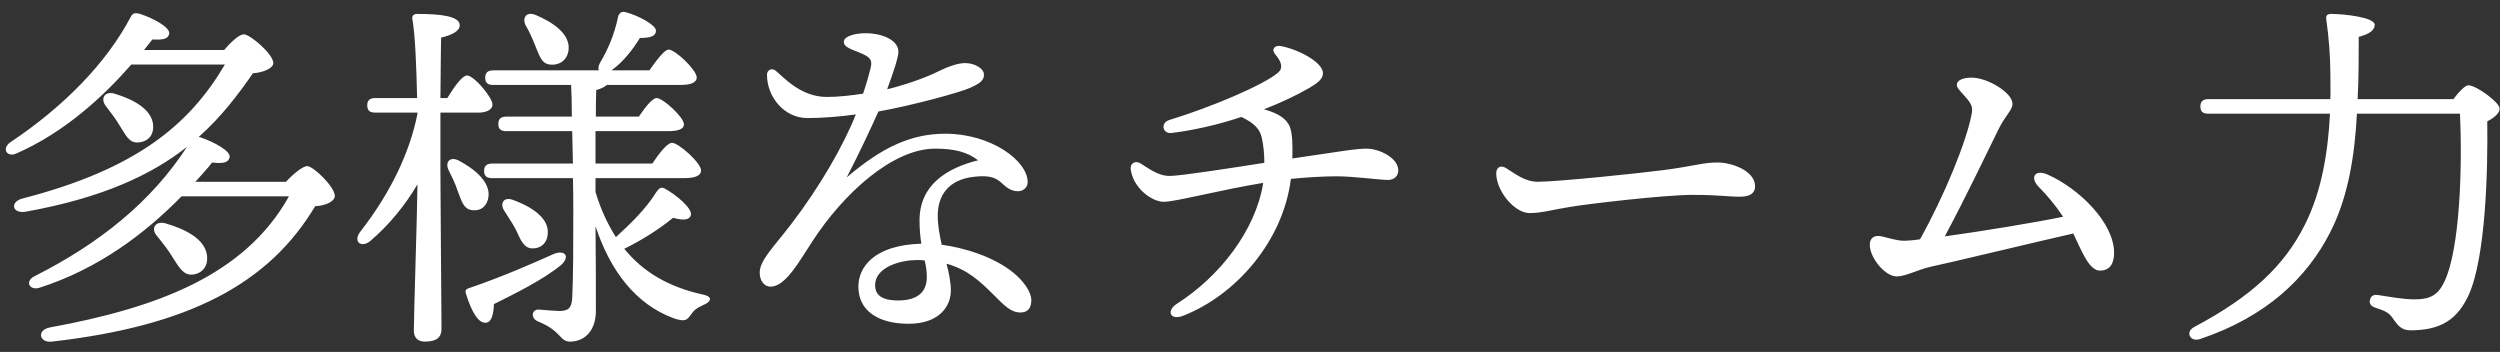 <svg viewBox="0 0 206 29" fill="none" xmlns="http://www.w3.org/2000/svg">
<rect x="0" y="0" width="206" height="29" fill="#333333" stroke="none"/>
<path d="M16.1 14.978H23.57C24.14 14.348 24.95 13.688 25.31 13.688C25.82 13.688 27.59 15.398 27.59 16.148C27.59 16.568 26.87 16.958 25.97 16.988C22.16 23.378 15.59 26.858 4.28 28.148C3.23 28.268 2.99 27.188 4.13 26.978C12.95 25.358 20.18 22.688 23.81 16.178H14.96C11.96 19.238 8.12 22.148 3.26 23.708C2.39 23.978 2.03 23.138 2.87 22.748C8.21 20.048 12.47 16.628 15.41 12.098C12.53 14.378 8.48 16.298 2.15 17.438C0.98 17.648 0.8 16.628 1.85 16.358C11.15 13.958 15.59 10.328 18.53 5.318H10.82C8.51 7.958 5.33 10.898 1.37 12.638C0.59 12.998 0.11 12.278 0.83 11.738C5.24 8.798 8.78 5.198 10.79 1.358C10.94 1.088 11.12 1.028 11.54 1.148C12.59 1.478 14.06 2.258 13.94 2.798C13.85 3.188 13.49 3.308 12.56 3.248C12.35 3.518 12.11 3.818 11.87 4.118H18.47C19.01 3.488 19.7 2.828 20.09 2.828C20.6 2.828 22.52 4.448 22.52 5.198C22.52 5.618 21.71 5.978 20.84 6.038C19.61 7.808 18.26 9.608 16.37 11.288L16.52 11.318C17.66 11.708 19.04 12.458 18.92 12.968C18.83 13.388 18.38 13.508 17.48 13.388C17.06 13.928 16.58 14.438 16.1 14.978ZM15.86 22.628C15.08 22.688 14.72 21.968 14.18 21.128C13.82 20.528 13.34 19.958 12.92 19.418C12.44 18.878 12.74 18.188 13.61 18.398C15.29 18.878 16.94 19.718 17.06 21.098C17.15 21.908 16.7 22.538 15.86 22.628ZM11.39 11.738C10.61 11.798 10.34 11.078 9.83 10.298C9.53 9.788 9.11 9.248 8.72 8.738C8.27 8.168 8.57 7.478 9.44 7.718C11.03 8.198 12.5 9.008 12.62 10.298C12.68 11.108 12.23 11.678 11.39 11.738ZM44.09 3.728C43.88 3.188 43.61 2.588 43.31 2.078C43.01 1.478 43.37 0.908 44.15 1.238C45.56 1.838 47 2.798 46.85 4.118C46.76 4.898 46.16 5.408 45.32 5.318C44.6 5.258 44.42 4.508 44.09 3.728ZM36.29 9.278V14.168C36.29 16.328 36.38 25.808 36.38 27.098C36.38 27.788 35.99 28.148 35 28.148C34.43 28.148 34.1 27.818 34.1 27.248C34.1 25.958 34.37 17.858 34.4 15.188C33.41 16.868 32.12 18.488 30.5 19.868C29.75 20.468 29.06 19.898 29.69 19.088C32.15 15.938 33.77 12.578 34.4 9.368V9.278H30.92C30.53 9.278 30.26 9.158 30.26 8.678C30.26 8.228 30.53 8.078 30.92 8.078H34.37C34.31 5.528 34.22 2.948 33.98 1.568C33.92 1.298 34.1 1.148 34.37 1.148C36.32 1.148 37.88 1.328 37.88 2.078C37.88 2.558 37.25 2.888 36.35 3.098C36.32 4.028 36.32 6.038 36.29 8.078H36.86C37.43 7.148 38.09 6.218 38.48 6.218C39.05 6.218 40.58 8.018 40.58 8.618C40.58 9.098 39.95 9.278 39.47 9.278H36.29ZM40.25 16.208C40.16 16.958 39.65 17.408 38.9 17.318C38.18 17.228 38.03 16.538 37.7 15.698C37.52 15.128 37.22 14.528 36.95 13.988C36.68 13.388 37.04 12.878 37.76 13.208C39.14 13.928 40.4 15.008 40.25 16.208ZM45.65 20.918C46.58 20.558 47 21.158 46.22 21.848C44.72 23.078 42.32 24.248 40.7 25.058C40.67 25.778 40.55 26.528 40.07 26.588C39.44 26.678 38.87 25.748 38.39 24.188C38.3 23.918 38.42 23.798 38.66 23.738C41.3 22.838 43.85 21.728 45.65 20.918ZM43.88 20.468C43.16 20.468 42.89 19.748 42.53 18.968C42.26 18.428 41.87 17.888 41.54 17.348C41.18 16.778 41.48 16.178 42.29 16.478C43.76 17.018 45.17 17.918 45.14 19.148C45.14 19.928 44.66 20.468 43.88 20.468ZM56.36 14.678H49.07C49.07 15.068 49.07 15.458 49.07 15.818C49.49 17.228 50.06 18.458 50.75 19.538C51.89 18.488 53.18 17.288 54.11 15.788C54.26 15.578 54.44 15.368 54.74 15.518C55.7 16.028 57.05 17.168 56.93 17.708C56.84 18.128 56.33 18.188 55.46 17.948C54.29 18.908 52.85 19.808 51.44 20.498C52.94 22.358 55.04 23.648 57.95 24.278C58.88 24.488 58.46 24.938 57.98 25.118C57.32 25.418 57.2 25.568 56.93 25.928C56.63 26.348 56.48 26.558 55.52 26.228C52.34 25.058 50.27 22.268 49.07 18.638C49.1 21.068 49.1 23.468 49.1 25.628C49.1 27.188 48.23 28.148 46.97 28.148C46.1 28.148 46.28 27.278 44.36 26.498C43.67 26.228 43.82 25.478 44.39 25.508C45.14 25.568 45.86 25.628 46.13 25.628C46.82 25.598 47.09 25.418 47.15 24.578C47.24 22.808 47.24 19.958 47.24 17.378C47.24 16.598 47.24 15.668 47.21 14.678H40.55C40.16 14.678 39.89 14.558 39.89 14.078C39.89 13.628 40.16 13.478 40.55 13.478H47.21L47.15 10.808H41.72C41.33 10.808 41.06 10.688 41.06 10.208C41.06 9.758 41.33 9.608 41.72 9.608H47.12C47.12 8.498 47.09 7.568 47.06 6.998H40.64C40.25 6.998 39.98 6.878 39.98 6.398C39.98 5.948 40.25 5.798 40.64 5.798H49.34C49.28 5.648 49.31 5.438 49.43 5.198C50.12 4.028 50.63 2.828 50.93 1.388C50.99 1.118 51.2 0.908 51.53 0.998C52.58 1.268 54.05 2.048 54.05 2.528C54.05 2.948 53.66 3.128 52.73 3.128C52.13 4.088 51.41 5.048 50.39 5.798H53.51C54.08 4.988 54.74 4.088 55.1 4.088C55.64 4.088 57.38 5.738 57.41 6.368C57.41 6.818 56.9 6.998 56.09 6.998H50C49.79 7.208 49.37 7.358 49.13 7.418C49.1 8.078 49.1 8.828 49.1 9.608H52.64C53.15 8.858 53.75 8.078 54.11 8.078C54.62 8.078 56.33 9.638 56.36 10.238C56.36 10.628 55.91 10.808 55.04 10.808H49.07V13.478H53.75C54.29 12.668 54.98 11.768 55.37 11.768C55.91 11.768 57.77 13.418 57.77 14.048C57.77 14.468 57.29 14.678 56.36 14.678ZM76.37 22.838C76.37 22.358 76.31 21.938 76.19 21.458C75.98 21.428 75.77 21.428 75.53 21.428C74.3 21.428 72.11 21.968 72.11 23.498C72.11 24.248 72.59 24.758 74 24.758C75.83 24.758 76.37 23.858 76.37 22.838ZM83.51 22.478C84.32 23.138 84.98 24.038 84.98 24.728C84.98 25.058 84.92 25.748 84.08 25.748C83.3 25.748 82.76 25.178 81.92 24.338C80.78 23.198 79.73 22.208 77.99 21.728C78.2 22.508 78.35 23.258 78.35 23.948C78.35 25.208 77.42 26.678 74.87 26.678C72.35 26.678 70.73 25.598 70.73 23.618C70.73 22.058 71.96 20.198 75.92 20.078C75.83 19.538 75.77 18.908 75.77 18.158C75.77 15.218 78.05 13.838 80.6 13.208C79.7 12.518 78.62 12.248 77.06 12.248C73.52 12.248 69.47 15.998 66.95 19.868C65.87 21.518 64.73 23.618 63.5 23.618C62.93 23.618 62.6 23.078 62.6 22.478C62.6 21.458 63.68 20.438 65.18 18.488C67.55 15.398 69.53 11.948 70.52 9.428C69.23 9.608 67.79 9.728 66.53 9.728C64.64 9.728 63.2 8.018 63.2 6.158C63.2 5.768 63.59 5.558 63.92 5.828C64.49 6.278 65.93 7.988 68.12 7.988C69.11 7.988 70.13 7.868 71.12 7.718C71.45 6.728 71.66 5.948 71.75 5.558C71.9 4.898 71.66 4.688 70.88 4.358C70.25 4.088 69.53 3.908 69.53 3.458C69.53 2.948 70.55 2.738 71.3 2.738C72.77 2.738 74.03 3.338 74.03 4.268C74.03 4.718 73.61 5.978 73.1 7.358C74.45 7.028 76.16 6.458 77.24 5.918C78.14 5.468 78.95 5.198 79.52 5.198C80.33 5.198 81.08 5.648 81.08 6.158C81.08 6.668 80.66 6.908 79.94 7.238C79.16 7.598 75.23 8.678 72.38 9.188C71.75 10.598 70.82 12.578 69.77 14.618C72.65 12.158 75.05 11.018 77.9 11.018C81.65 11.018 84.68 13.238 84.68 15.008C84.68 15.488 84.26 15.758 83.9 15.758C83.27 15.758 82.88 15.398 82.49 15.038C82.01 14.618 81.5 14.438 80.33 14.558C78.17 14.768 77.27 16.088 77.27 17.768C77.27 18.548 77.42 19.388 77.6 20.168C79.4 20.408 81.86 21.128 83.51 22.478ZM112.64 12.248C113.57 12.248 115.22 12.968 115.22 14.048C115.22 14.468 114.92 14.828 114.35 14.828C113.72 14.828 111.56 14.528 110.15 14.528C108.95 14.528 107.63 14.618 106.37 14.738C105.74 19.838 101.87 24.308 97.49 26.018C96.41 26.438 96.08 25.598 96.98 25.028C100.46 22.808 103.46 19.028 104.09 15.068C100.46 15.668 96.86 16.628 95.9 16.628C94.88 16.628 93.35 15.458 93.17 13.928C93.11 13.478 93.53 13.208 93.95 13.448C94.61 13.838 95.39 14.498 96.38 14.498C97.31 14.498 101.66 13.808 104.18 13.418C104.18 12.698 104.12 12.008 103.97 11.348C103.82 10.688 103.43 10.178 102.29 9.638C100.31 10.298 98.27 10.748 96.53 10.958C95.81 11.048 95.57 10.118 96.38 9.878C99.74 8.858 104.15 6.998 105.32 5.978C105.74 5.618 105.62 5.108 105.08 4.478C104.72 4.058 105.05 3.728 105.47 3.788C106.7 3.968 109.01 5.048 109.01 6.038C109.01 6.518 108.56 6.848 107.9 7.238C106.82 7.868 105.53 8.468 104.15 9.008C105.26 9.308 106.01 9.758 106.28 10.448C106.49 10.988 106.52 11.828 106.49 13.058C110.39 12.488 111.68 12.248 112.64 12.248ZM124.13 13.868C124.85 14.318 125.66 14.978 126.71 14.978C128.3 14.978 134.99 14.288 137.06 14.018C139.61 13.688 140.3 13.388 141.5 13.388C142.73 13.388 144.62 14.078 144.62 15.368C144.62 15.818 144.32 16.208 143.39 16.208C142.28 16.208 141.71 16.058 139.46 16.058C137.12 16.058 130.79 16.808 129.38 17.048C128.03 17.258 127.04 17.558 126.05 17.558C124.76 17.558 123.29 15.698 123.29 14.288C123.29 13.778 123.65 13.568 124.13 13.868ZM168.71 14.378C171.29 15.518 174.2 18.338 174.2 20.828C174.2 21.668 173.9 22.298 173.03 22.298C172.13 22.298 171.5 20.618 170.84 19.238C167.81 19.928 160.07 21.788 159.14 21.968C158.03 22.208 157.04 22.778 156.29 22.778C155.33 22.778 154.07 21.248 154.07 20.168C154.07 19.538 154.52 19.358 155.06 19.478C155.72 19.628 156.29 19.838 156.92 19.838C157.16 19.838 157.61 19.808 158.21 19.718C160.22 16.118 162.05 11.648 162.47 9.368C162.56 8.858 162.5 8.588 161.9 7.928C161.48 7.448 161.24 7.238 161.24 6.998C161.24 6.668 161.63 6.398 162.47 6.398C163.76 6.398 165.83 7.628 165.83 8.558C165.83 9.068 165.23 9.518 164.66 10.688C163.61 12.818 162.05 16.118 160.25 19.478C163.28 19.058 167.54 18.368 170 17.858C169.34 16.868 168.62 16.028 168.02 15.428C167.21 14.618 167.69 13.928 168.71 14.378ZM194.27 8.168H202.16C202.58 7.598 203.12 7.028 203.39 7.028C204.05 7.028 205.97 8.438 205.97 8.948C205.97 9.308 205.55 9.698 204.95 9.998C205.01 13.958 204.83 21.188 203.42 24.308C202.49 26.318 201.14 27.218 198.62 27.218C197.9 27.218 197.6 26.828 197.27 26.378C196.88 25.748 196.55 25.628 195.74 25.358C195.26 25.208 195.23 24.908 195.29 24.698C195.35 24.458 195.5 24.248 195.92 24.308C196.76 24.428 197.96 24.668 198.98 24.668C200.3 24.668 200.9 24.278 201.41 23.228C202.7 20.558 202.91 13.748 202.7 9.368H194.21C194.03 12.818 193.49 16.238 192.02 19.118C190.1 22.898 186.74 26.108 181.28 27.938C180.44 28.208 180.05 27.338 180.8 26.948C185.54 24.428 188.21 21.908 189.89 18.578C191.36 15.698 191.84 12.338 191.99 9.368H181.97C181.58 9.368 181.31 9.248 181.31 8.768C181.31 8.318 181.58 8.168 181.97 8.168H192.02C192.05 7.388 192.02 6.638 192.02 5.948C192.02 4.808 191.9 3.068 191.69 1.628C191.63 1.268 191.75 1.148 192.11 1.148C193.1 1.148 195.68 1.418 195.68 2.048C195.65 2.498 195.26 2.798 194.36 3.038C194.36 4.688 194.36 6.428 194.27 8.168Z" fill="white"/>
</svg>

